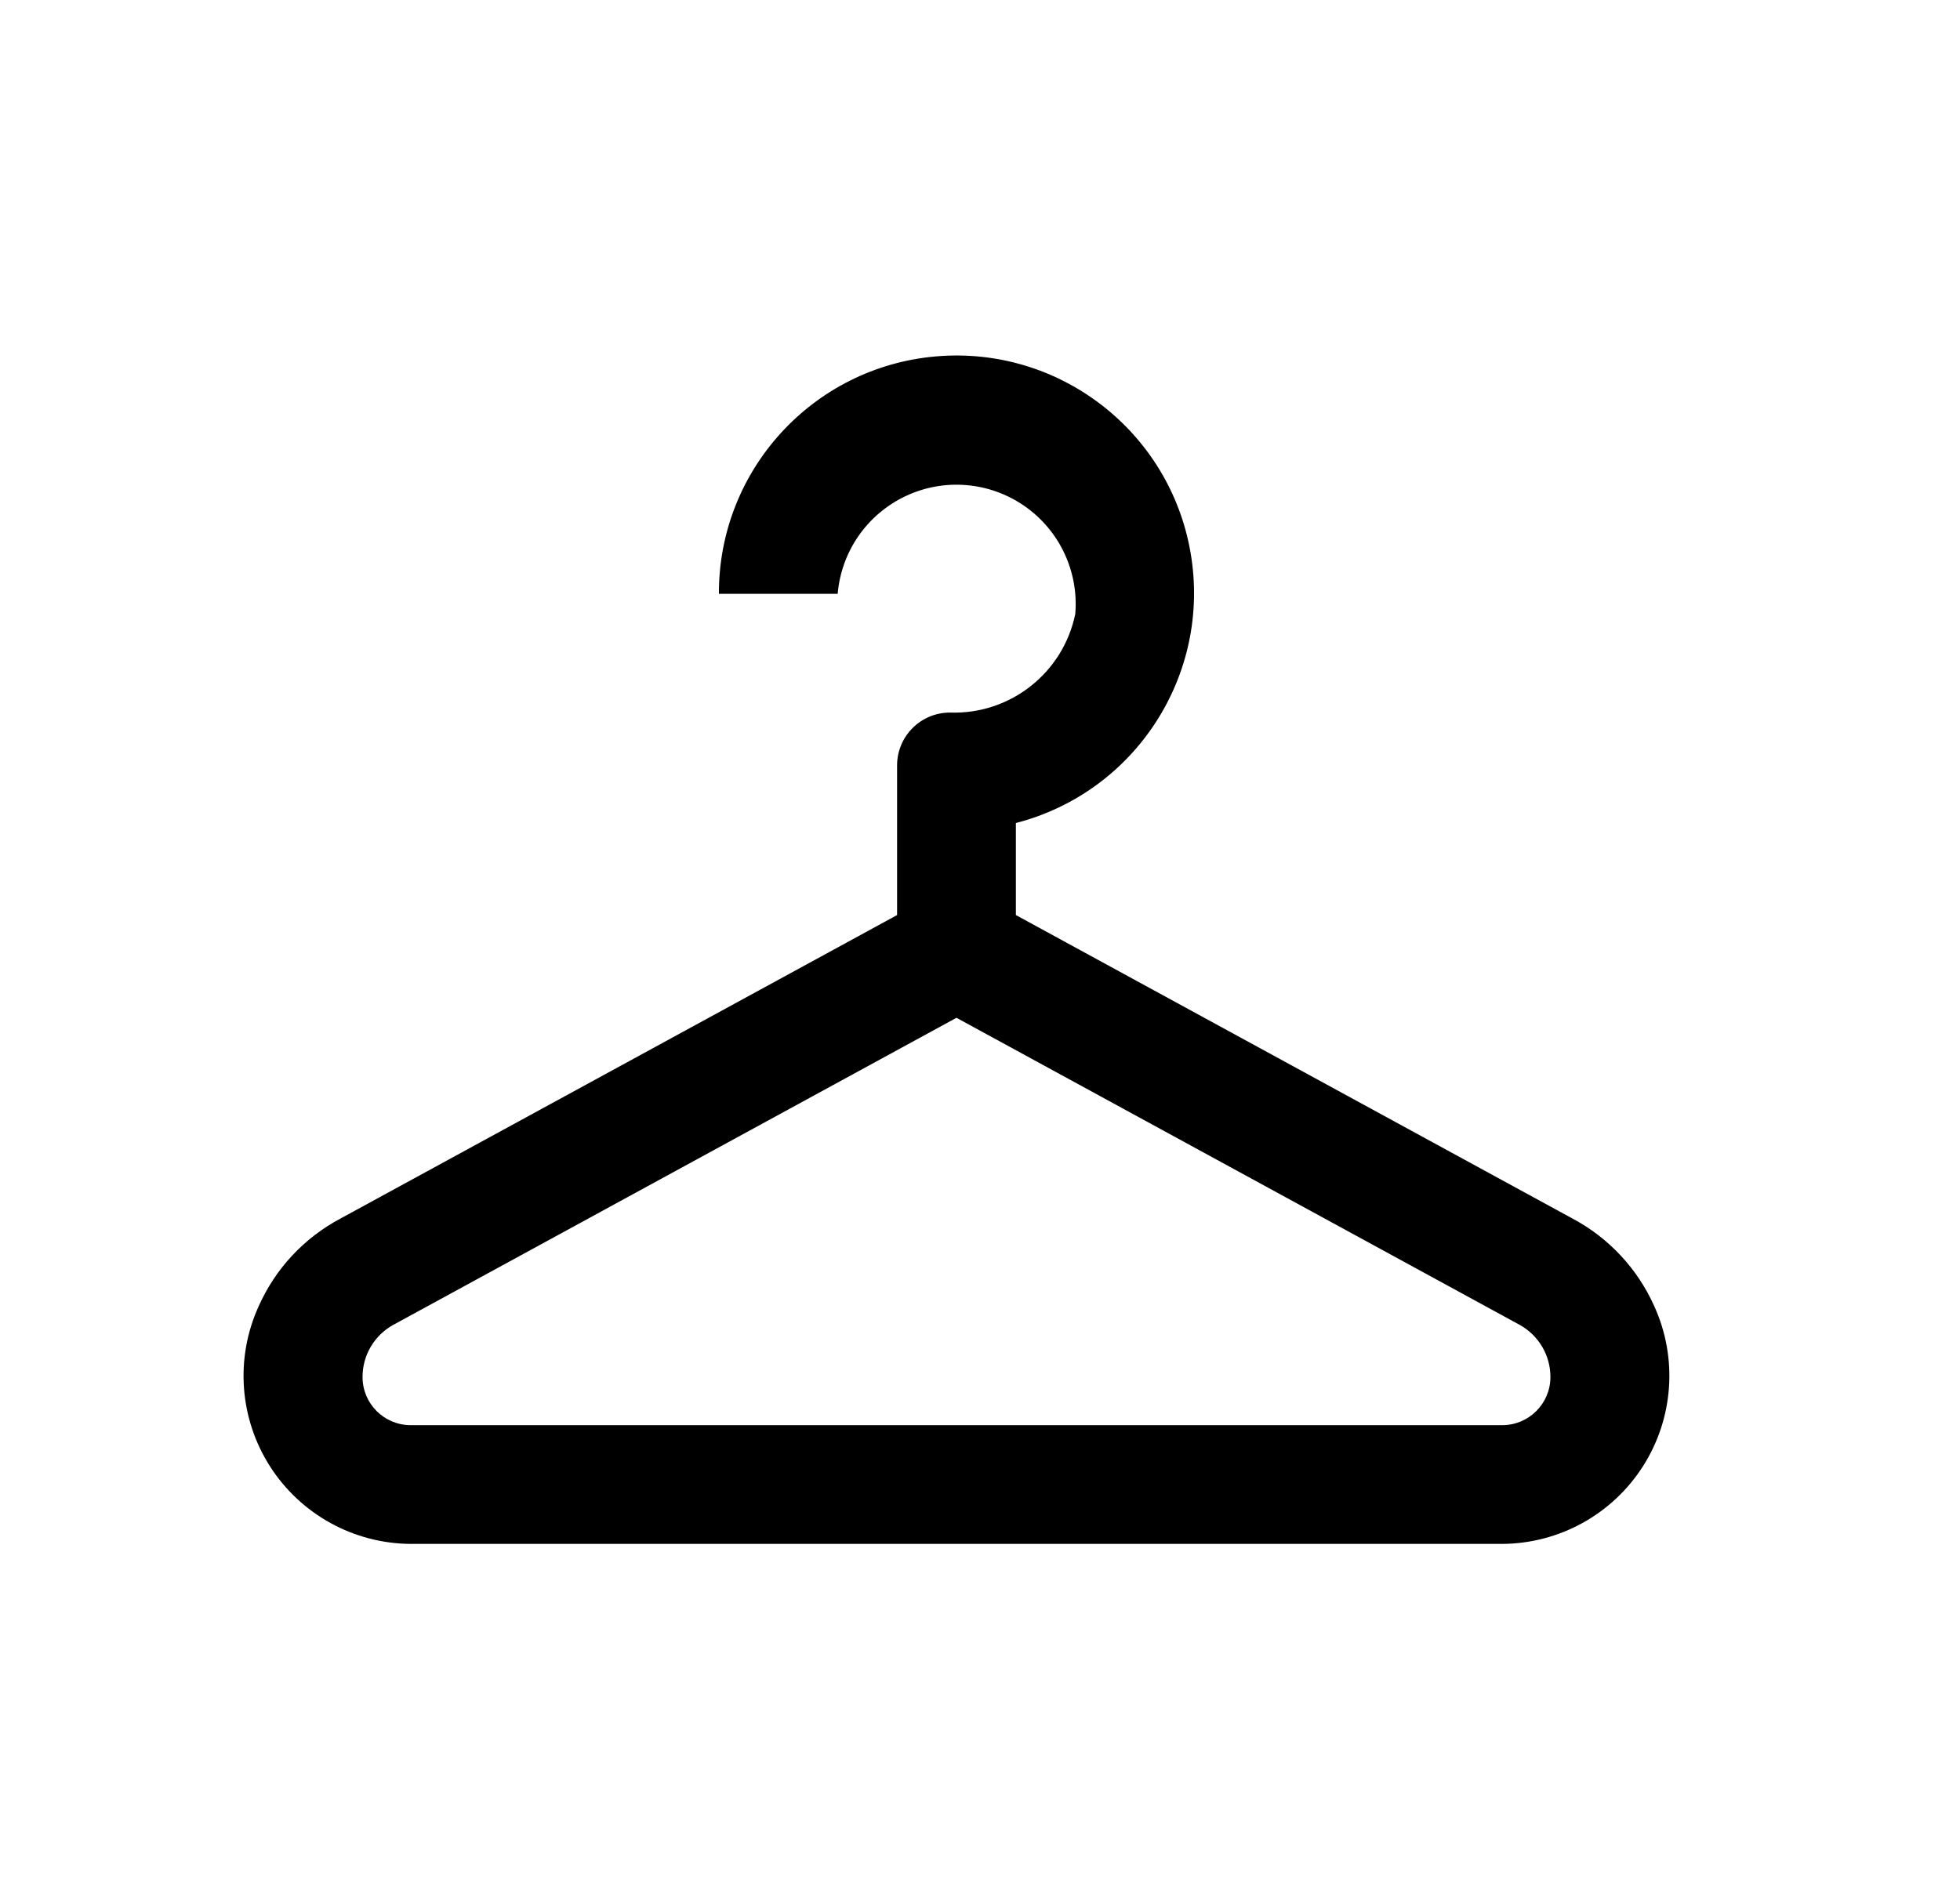 <?xml version="1.0" encoding="UTF-8"?>
<svg xmlns="http://www.w3.org/2000/svg" width="33" height="32" viewBox="0 0 33 32" fill="none">
  <path fill-rule="evenodd" clip-rule="evenodd" d="M26.474 20.52L17.104 15.41V13.86C19.118 13.34 20.397 11.363 20.046 9.312C19.695 7.262 17.831 5.822 15.758 6.002C13.686 6.181 12.097 7.92 12.104 10H14.104C14.164 9.285 14.602 8.658 15.251 8.353C15.9 8.048 16.662 8.113 17.251 8.523C17.839 8.933 18.164 9.625 18.104 10.34C17.899 11.334 17.008 12.035 15.994 12C15.502 12 15.104 12.399 15.104 12.89V15.41L5.734 20.52C5.121 20.845 4.635 21.366 4.354 22C3.957 22.873 4.03 23.888 4.547 24.696C5.064 25.503 5.955 25.994 6.914 26H25.294C26.253 25.994 27.143 25.503 27.66 24.696C28.177 23.888 28.25 22.873 27.854 22C27.572 21.366 27.086 20.845 26.474 20.52ZM25.294 24H6.914C6.466 24 6.104 23.637 6.104 23.19C6.103 22.824 6.302 22.486 6.624 22.31L16.104 17.14L25.584 22.31C25.905 22.486 26.105 22.824 26.104 23.19C26.104 23.637 25.741 24 25.294 24Z" fill="black"></path>
</svg>
